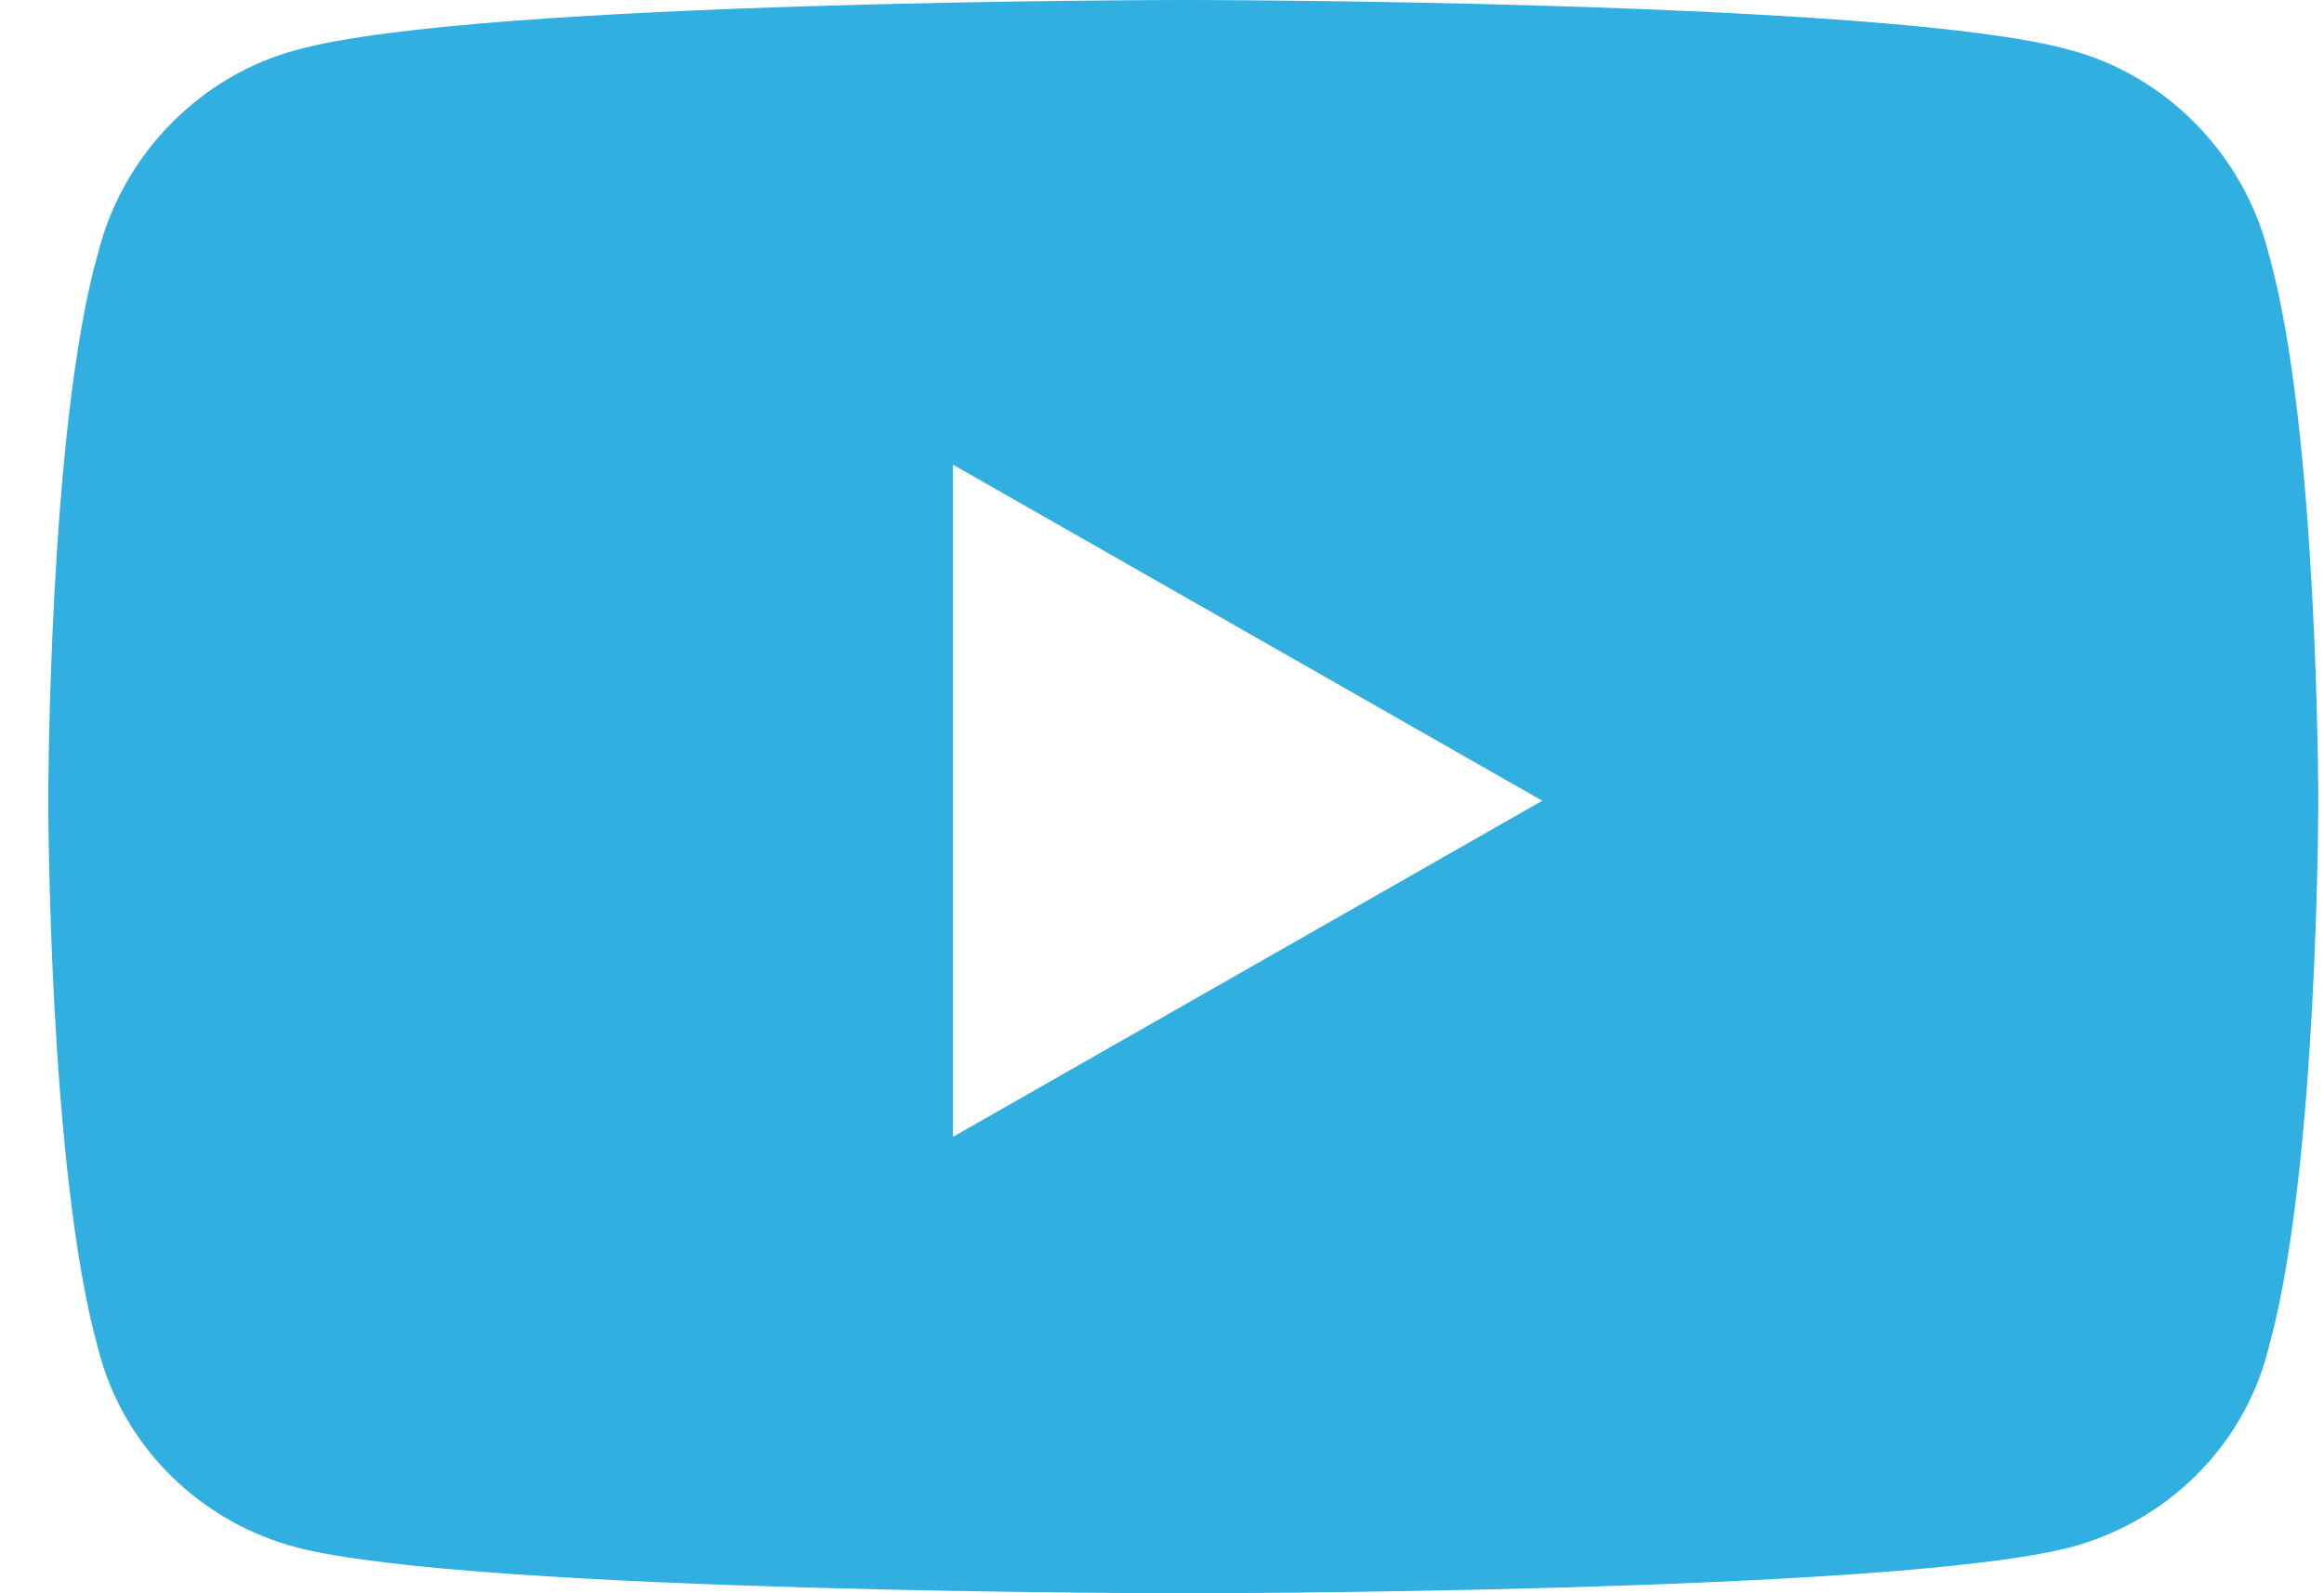 <svg width="35" height="24" viewBox="0 0 35 24" fill="none" xmlns="http://www.w3.org/2000/svg">
<path d="M34.164 3.812C34.914 6.438 34.914 12.062 34.914 12.062C34.914 12.062 34.914 17.625 34.164 20.312C33.789 21.812 32.602 22.938 31.164 23.312C28.477 24 17.852 24 17.852 24C17.852 24 7.164 24 4.477 23.312C3.039 22.938 1.852 21.812 1.477 20.312C0.727 17.625 0.727 12.062 0.727 12.062C0.727 12.062 0.727 6.438 1.477 3.812C1.852 2.312 3.039 1.125 4.477 0.75C7.164 0 17.852 0 17.852 0C17.852 0 28.477 0 31.164 0.75C32.602 1.125 33.789 2.312 34.164 3.812ZM14.352 17.125L23.227 12.062L14.352 7V17.125Z" fill="#31AFE1"/>
</svg>
